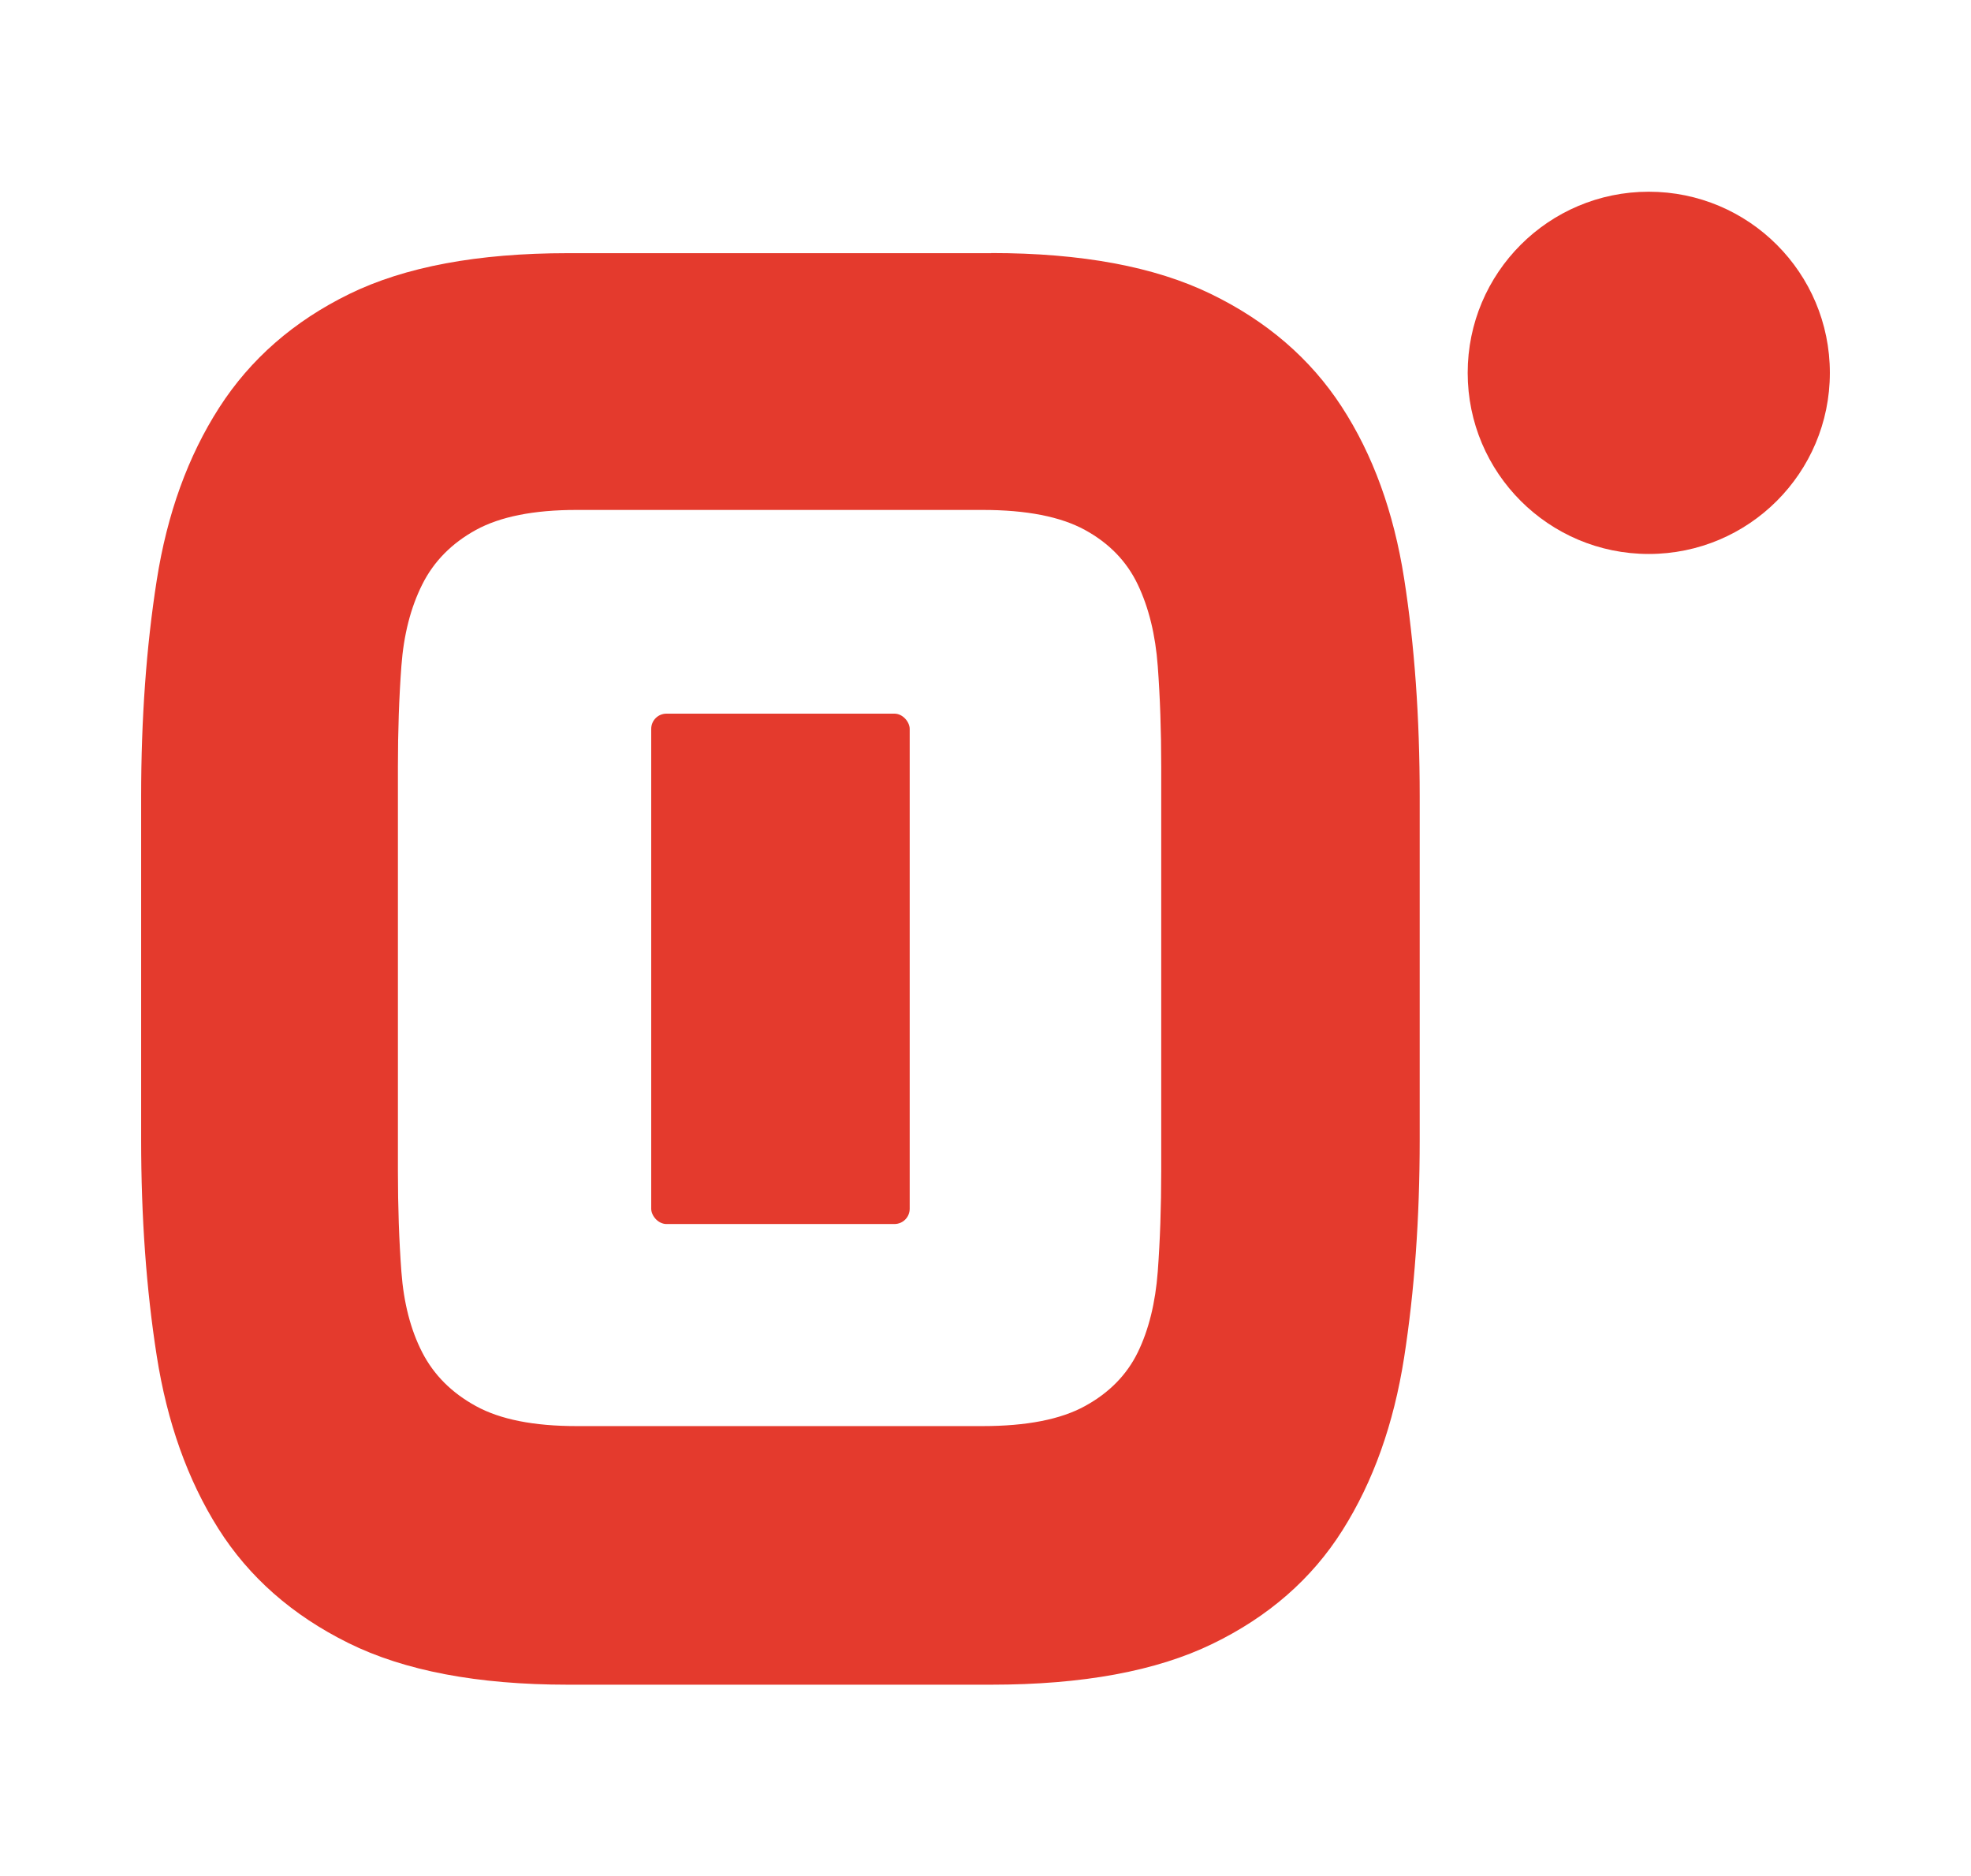 <?xml version="1.0" encoding="UTF-8"?>
<svg id="Capa_1" data-name="Capa 1" xmlns="http://www.w3.org/2000/svg" viewBox="0 0 323.7 308.09">
  <defs>
    <style>
      .cls-1 {
        fill: #e43a2d;
        stroke-width: 0px;
      }
    </style>
  </defs>
  <g>
    <path class="cls-1" d="M162.79,41.55c14.82,0,26.83,2.23,36.04,6.7,9.21,4.46,16.38,10.64,21.51,18.52,5.13,7.88,8.55,17.29,10.26,28.21,1.71,10.92,2.56,22.84,2.56,35.76v56.41c0,12.92-.86,24.84-2.56,35.76-1.71,10.93-5.08,20.37-10.12,28.35-5.03,7.98-12.16,14.2-21.37,18.66-9.21,4.47-21.32,6.7-36.33,6.7h-69.52c-14.82,0-26.83-2.28-36.04-6.84-9.21-4.56-16.34-10.83-21.37-18.8-5.03-7.98-8.4-17.43-10.11-28.35-1.71-10.92-2.56-22.74-2.56-35.47v-56.41c0-12.72.85-24.55,2.56-35.47,1.71-10.92,5.13-20.37,10.26-28.35,5.13-7.98,12.25-14.2,21.37-18.66,9.12-4.46,21.08-6.7,35.9-6.7h69.52ZM190.71,125.89c0-5.89-.19-11.4-.57-16.52-.38-5.13-1.47-9.59-3.28-13.39-1.81-3.8-4.7-6.79-8.69-8.97-3.99-2.18-9.59-3.28-16.81-3.28h-66.67c-7.03,0-12.54,1.1-16.52,3.28-3.99,2.19-6.94,5.18-8.83,8.97-1.9,3.8-3.04,8.26-3.42,13.39-.38,5.13-.57,10.64-.57,16.52v66.39c0,5.89.19,11.4.57,16.52.38,5.13,1.52,9.55,3.42,13.25,1.9,3.7,4.84,6.65,8.83,8.83,3.99,2.19,9.5,3.28,16.52,3.28h66.67c7.22,0,12.82-1.09,16.81-3.28,3.99-2.18,6.88-5.13,8.69-8.83,1.8-3.7,2.89-8.12,3.28-13.25.38-5.13.57-10.64.57-16.52v-66.39Z"/>
    <rect class="cls-1" x="106.95" y="117.18" width="42.45" height="83.8" rx="2.5" ry="2.5"/>
  </g>
  <circle class="cls-1" cx="270.78" cy="61.22" r="29.74"/>
</svg>